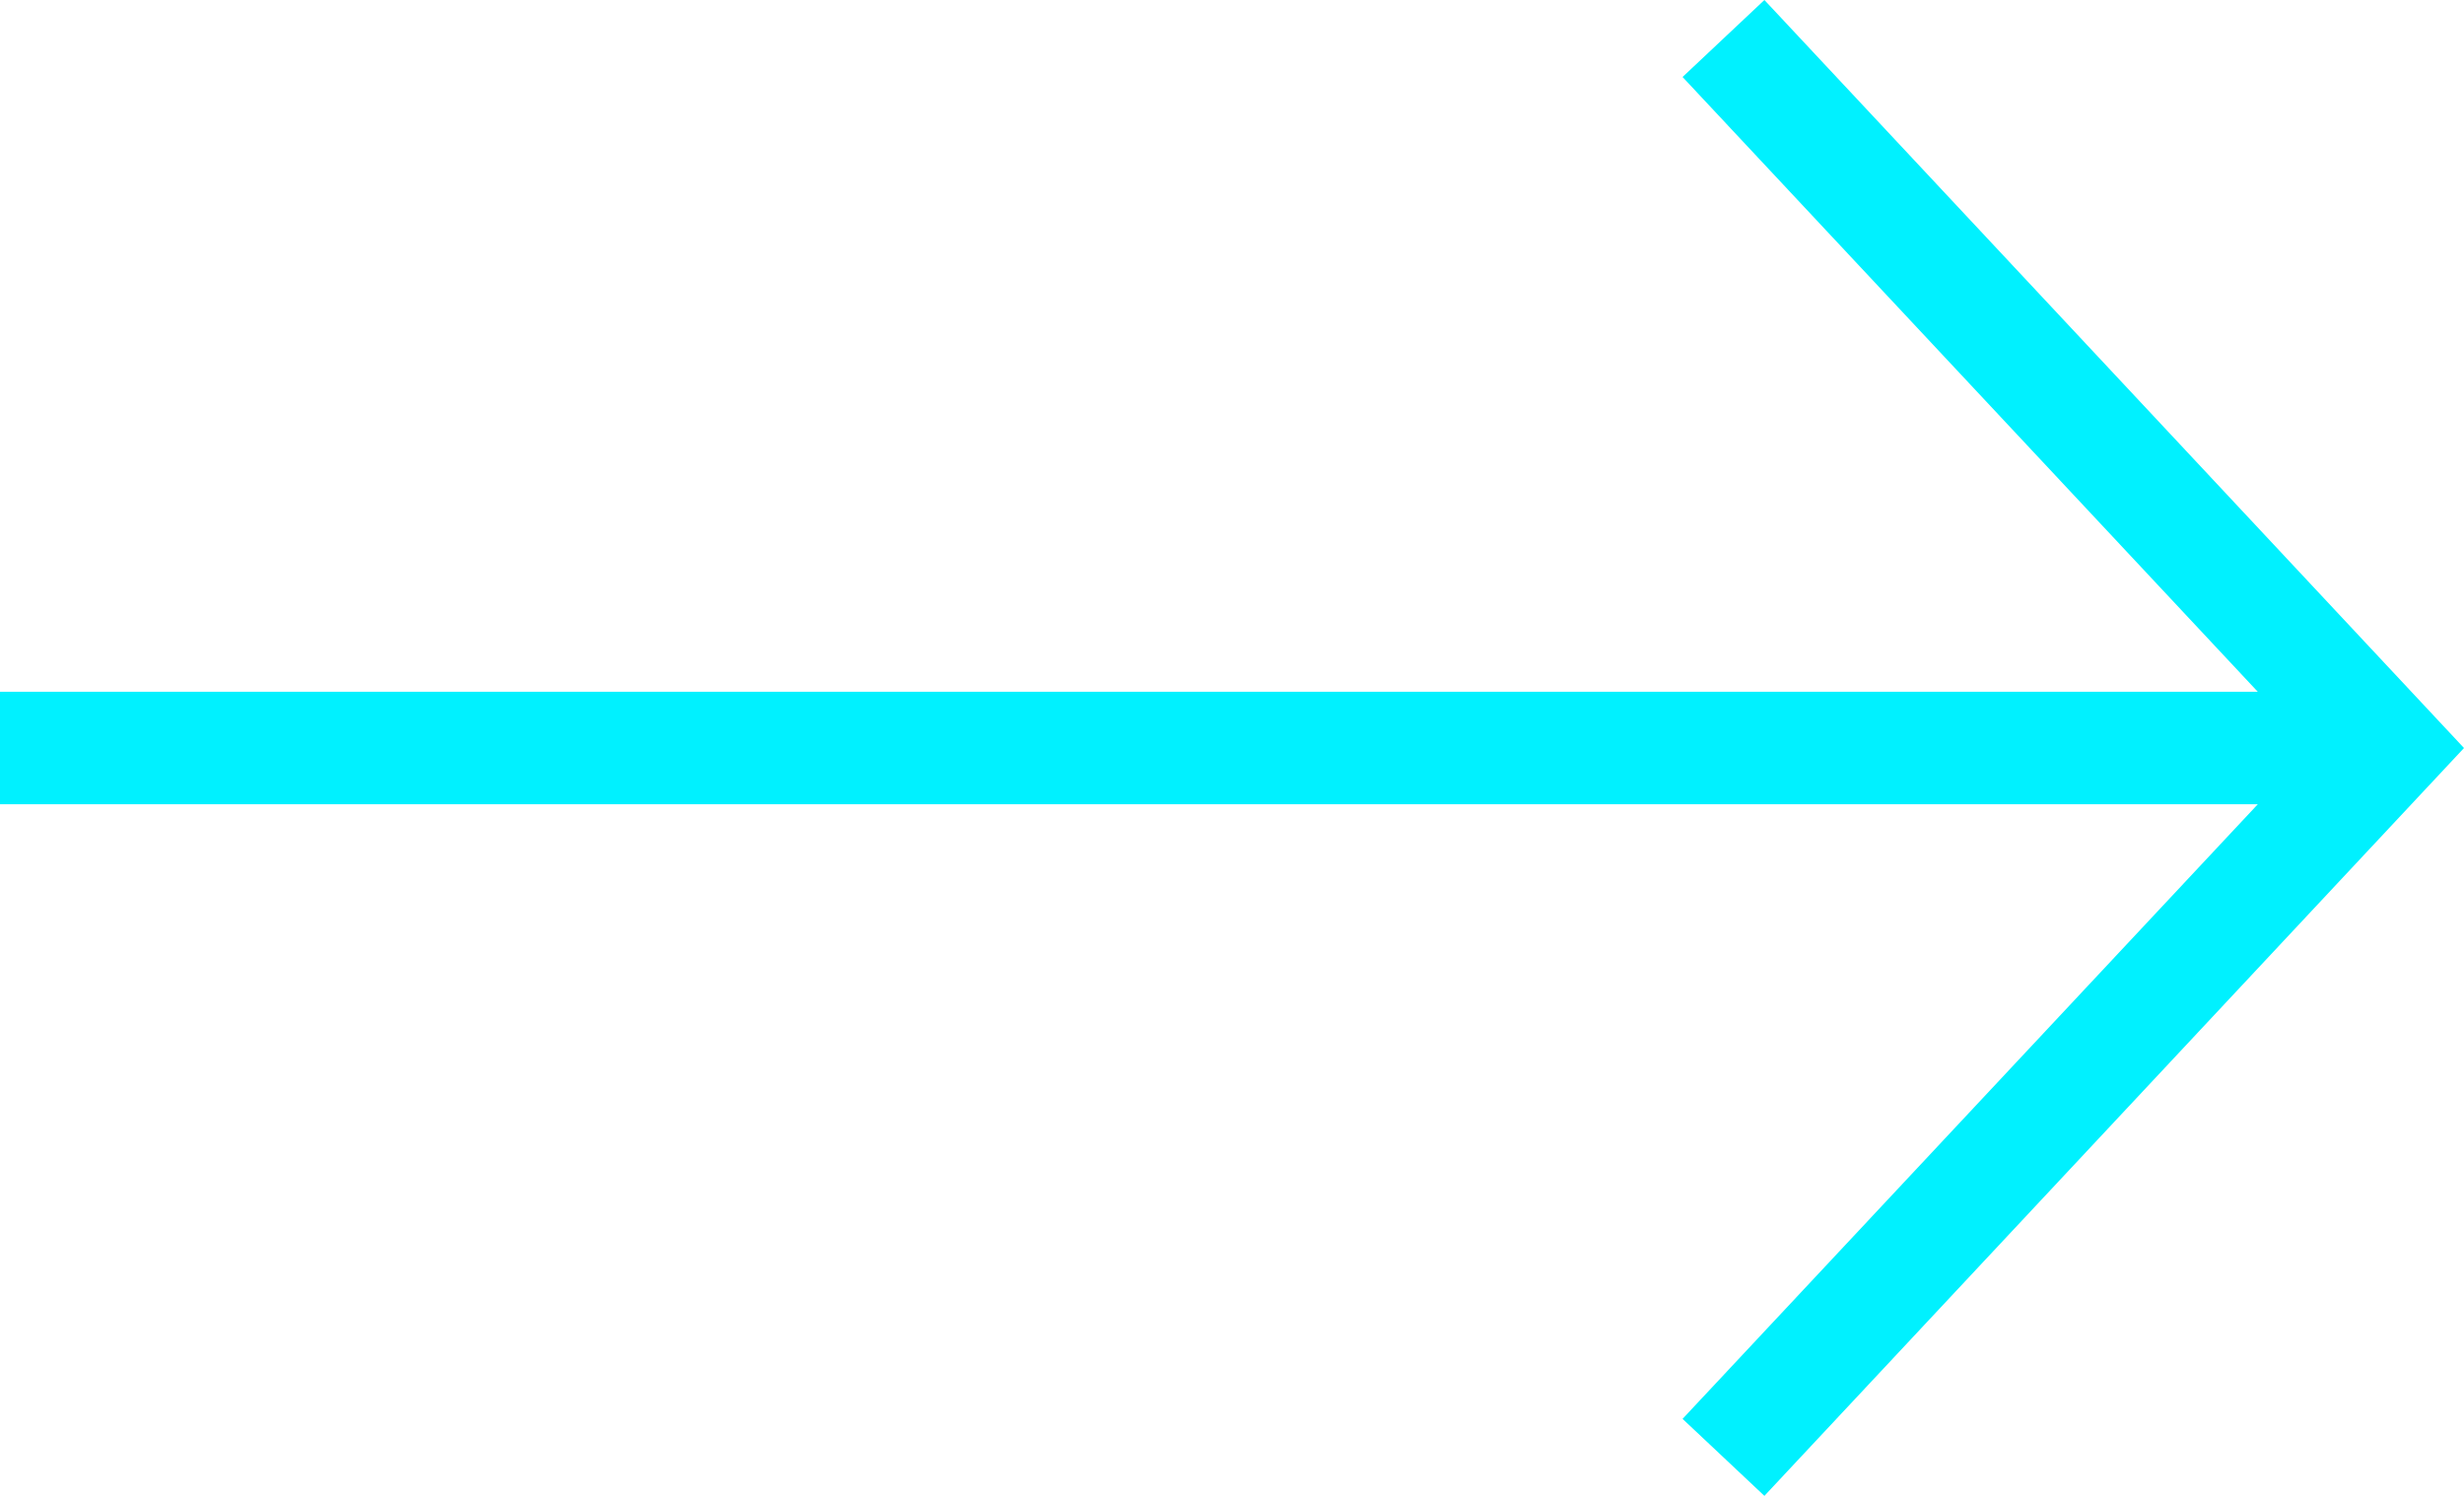 <svg width="28" height="17" viewBox="0 0 28 17" fill="none" xmlns="http://www.w3.org/2000/svg">
<path d="M20.05 17L28 8.501L20.05 0L19.12 0.875L25.657 7.862H0V9.14H25.657L19.12 16.125L20.05 17Z" fill="#00F1FF"/>
</svg>
